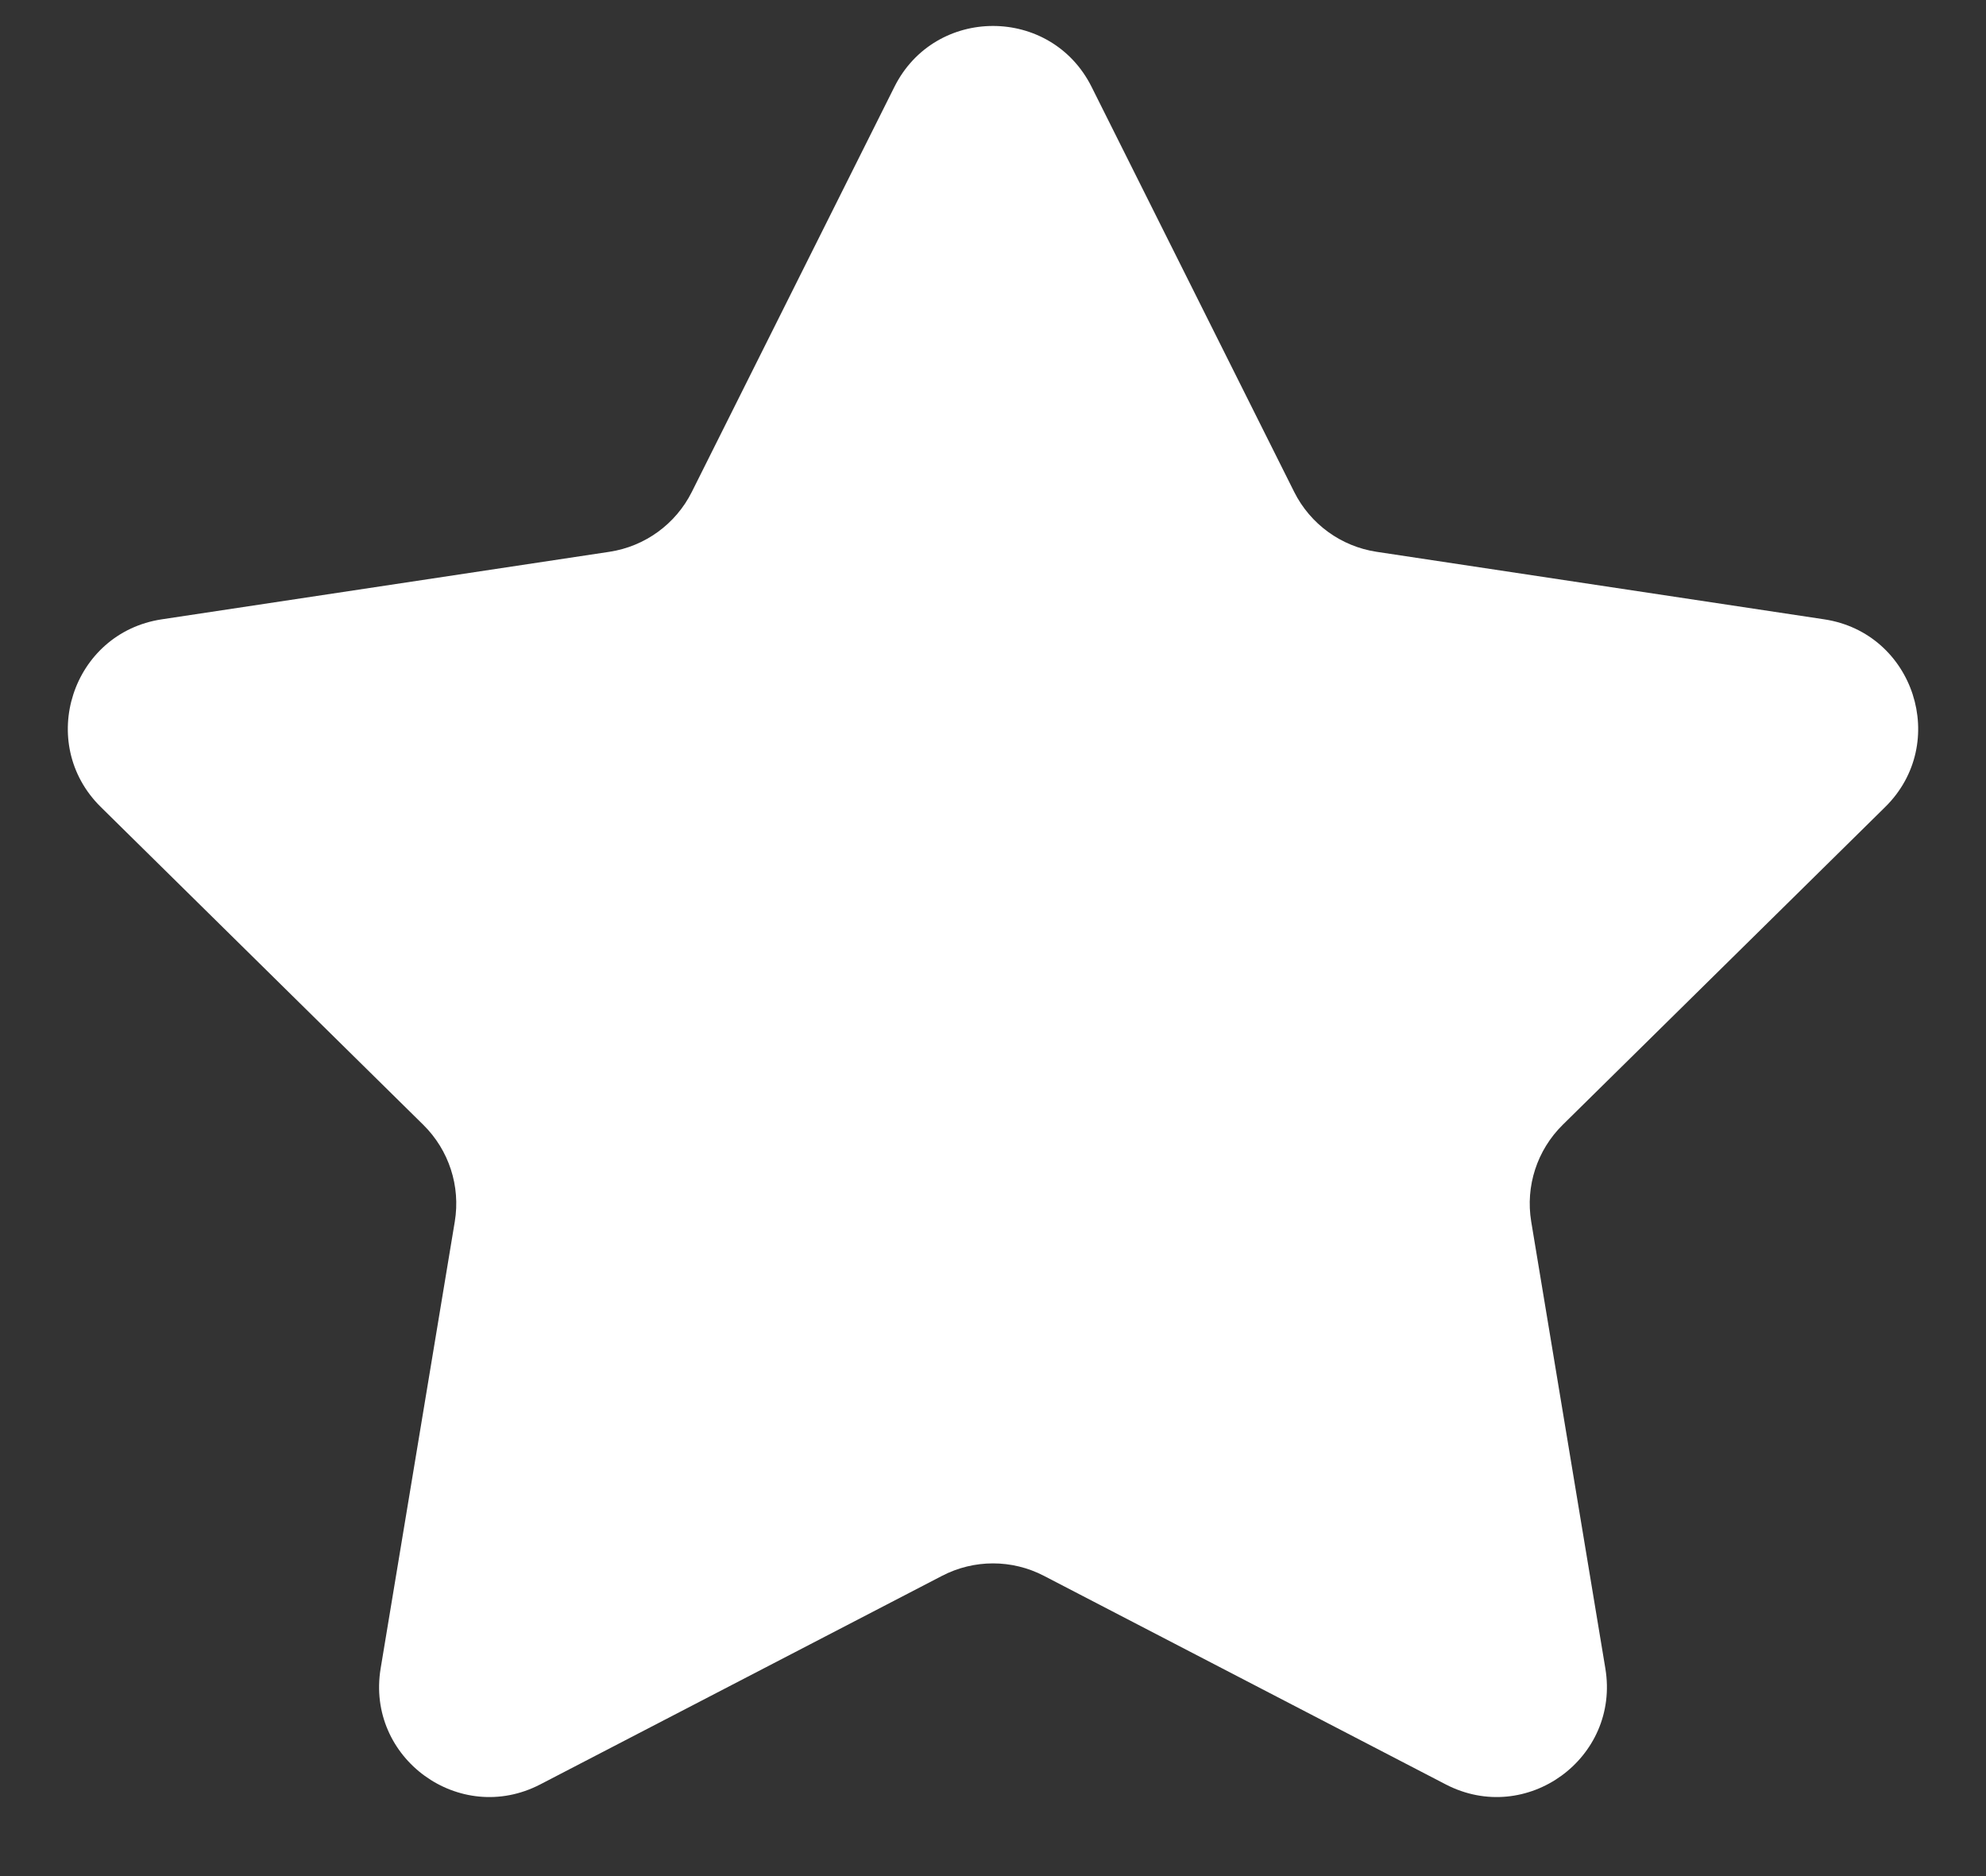 <svg width="18" height="17" viewBox="0 0 18 17" fill="none" xmlns="http://www.w3.org/2000/svg">
<rect x="0" y="0" width="18" height="17" fill="#333333" stroke="none"/>
<path d="M8.106 0.788C8.474 0.051 9.526 0.051 9.894 0.788L11.73 4.458C11.876 4.749 12.154 4.951 12.476 5L16.534 5.612C17.348 5.735 17.673 6.735 17.086 7.313L14.163 10.193C13.931 10.422 13.825 10.748 13.878 11.069L14.55 15.118C14.685 15.931 13.835 16.549 13.103 16.169L9.461 14.279C9.172 14.129 8.828 14.129 8.539 14.279L4.897 16.169C4.165 16.549 3.315 15.931 3.45 15.118L4.122 11.069C4.175 10.748 4.069 10.422 3.837 10.193L0.914 7.313C0.327 6.735 0.652 5.735 1.466 5.612L5.524 5C5.846 4.951 6.124 4.749 6.27 4.458L8.106 0.788Z" fill="white"/>
</svg>
